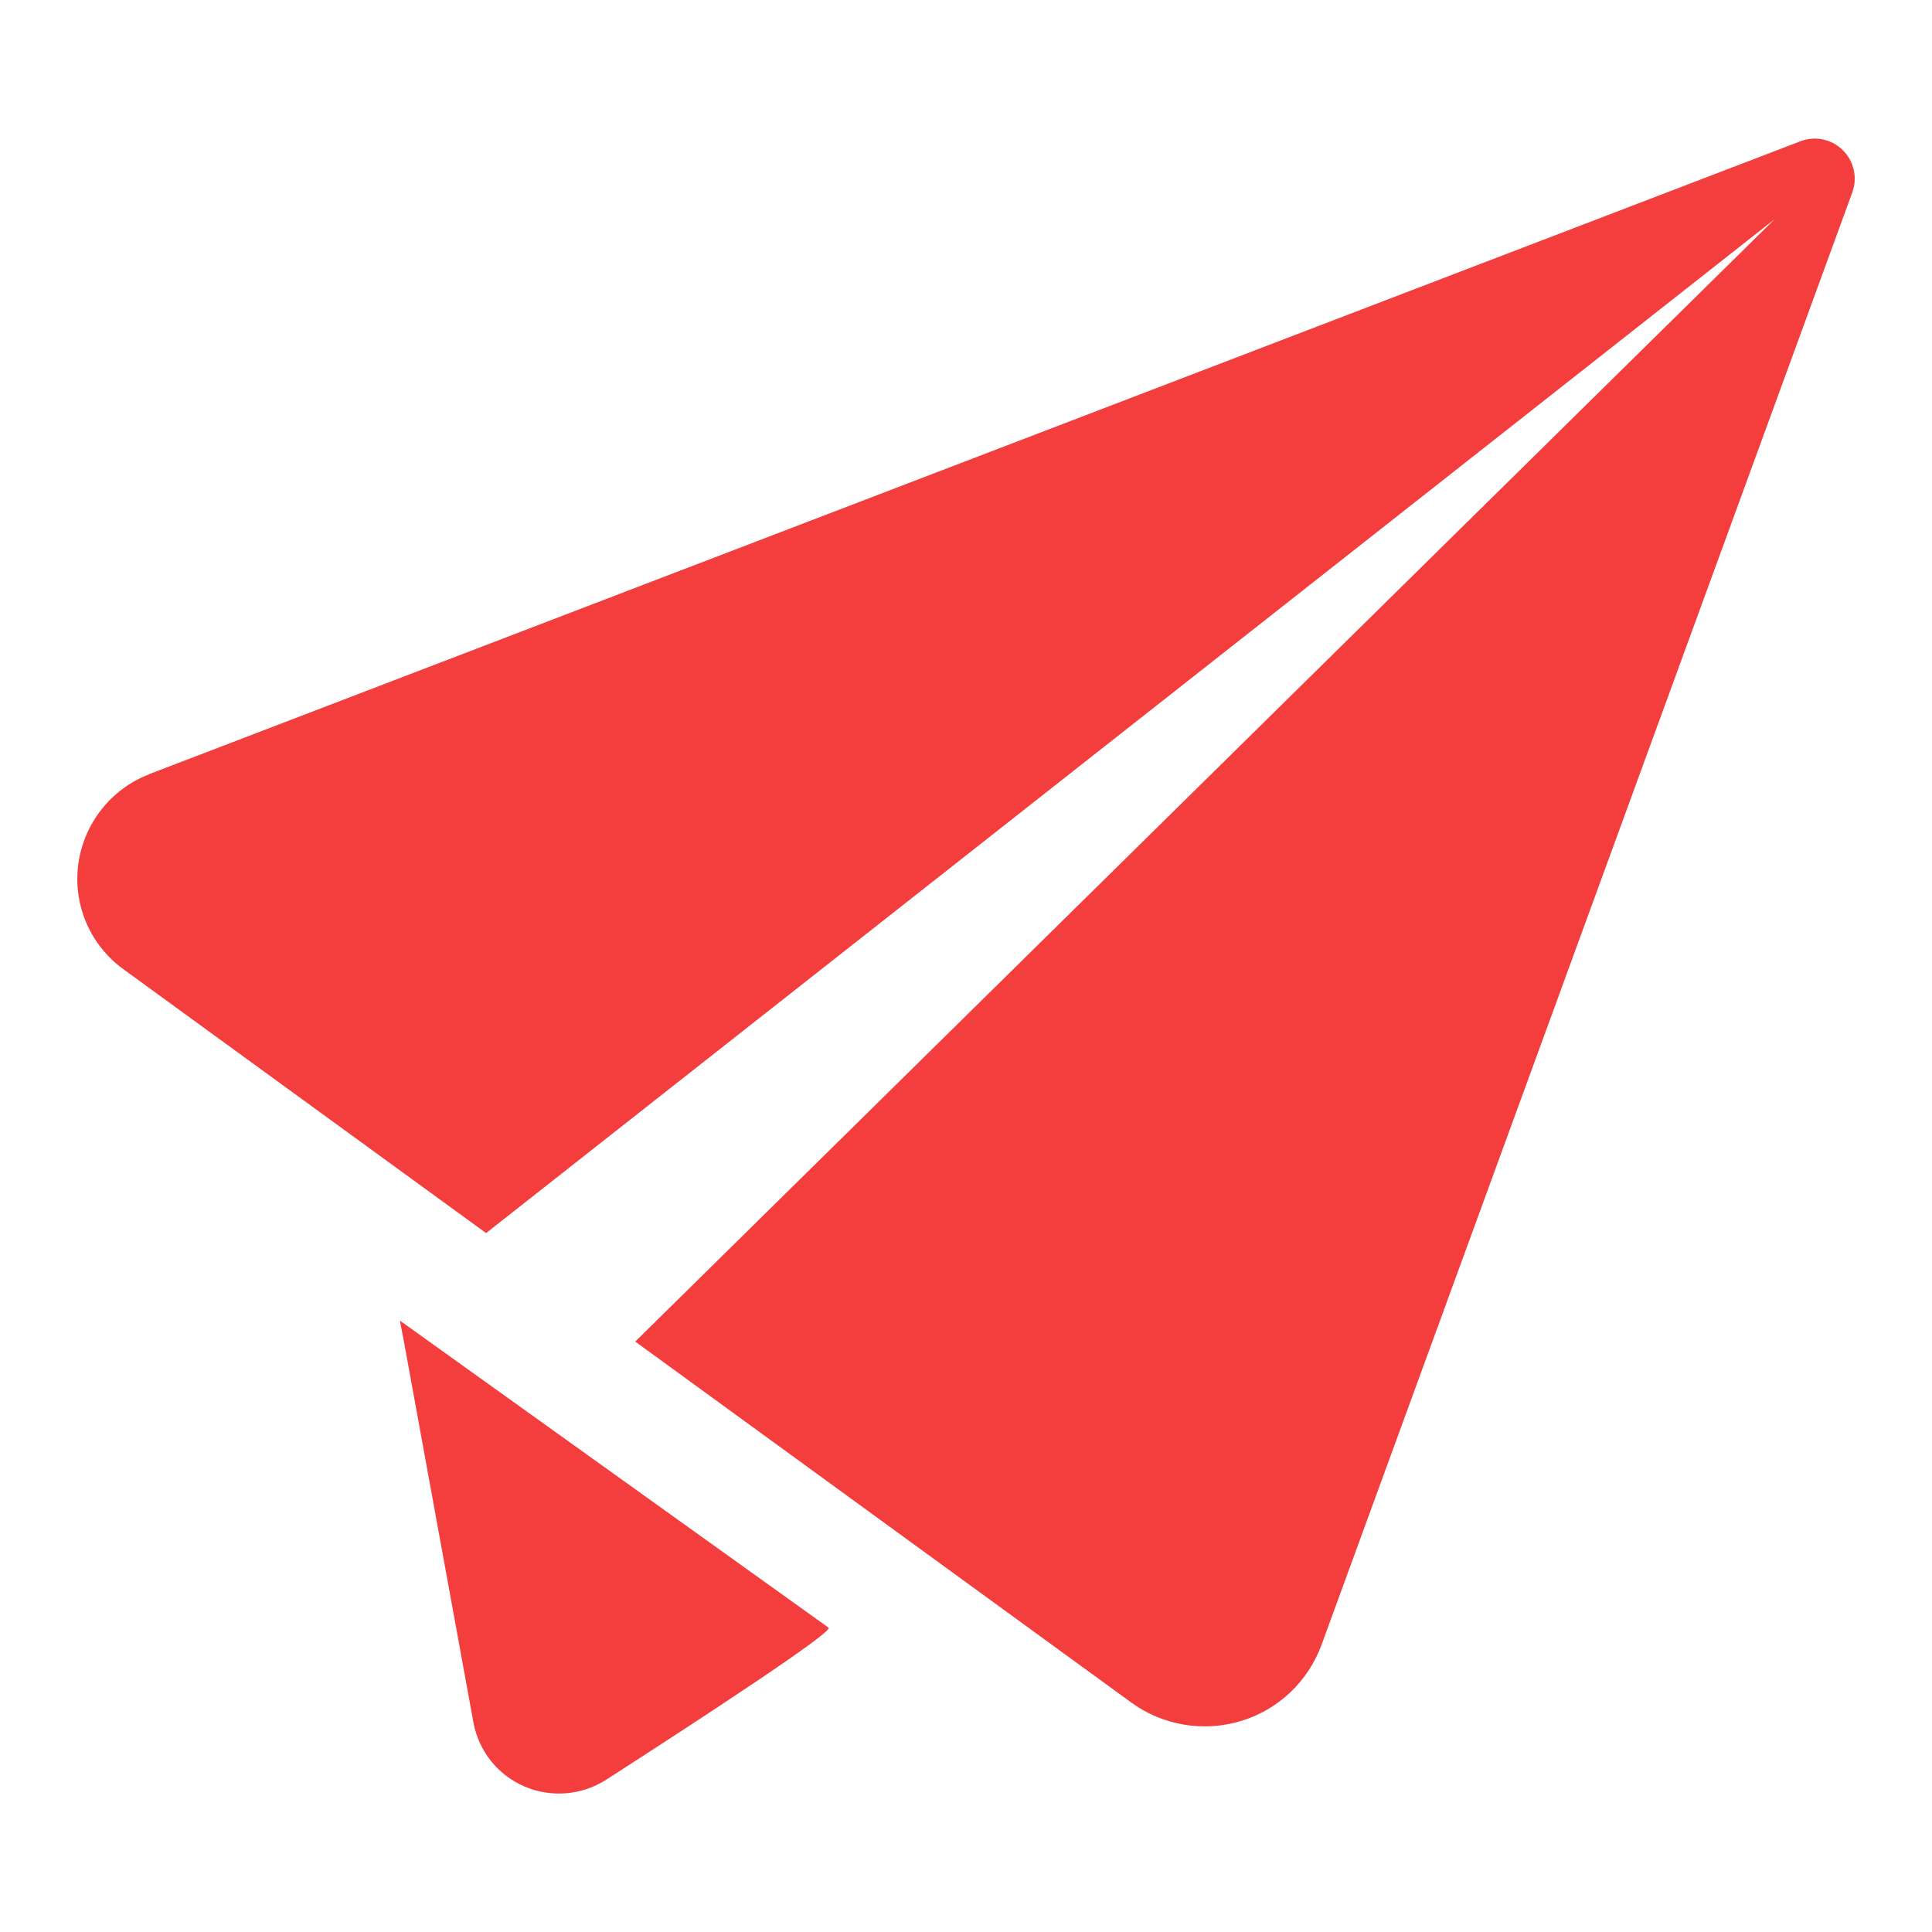 <?xml version="1.0" encoding="utf-8"?><svg xmlns="http://www.w3.org/2000/svg" width="25" height="25" viewBox="0 0 25 25" enable-background="new 0 0 25 25"><path id="side-send" fill="#f43e3e" d="m1.929 10.02c-.495.19-.845.638-.916 1.163-.07.525.154 1.047.583 1.358l4.694 3.415 16.674-13.12-14.744 14.524 6.419 4.671c.409.297.934.386 1.421.238.486-.147.87-.516 1.042-.989l6.867-18.791c.069-.189.021-.404-.124-.547-.145-.142-.357-.187-.548-.114l-21.368 8.19m3.245 7.07l.043.218.909 4.982c.068.369.315.681.661.829.342.147.739.116 1.056-.087 1.27-.817 2.927-1.903 2.88-1.967l-5.549-3.975"/></svg>